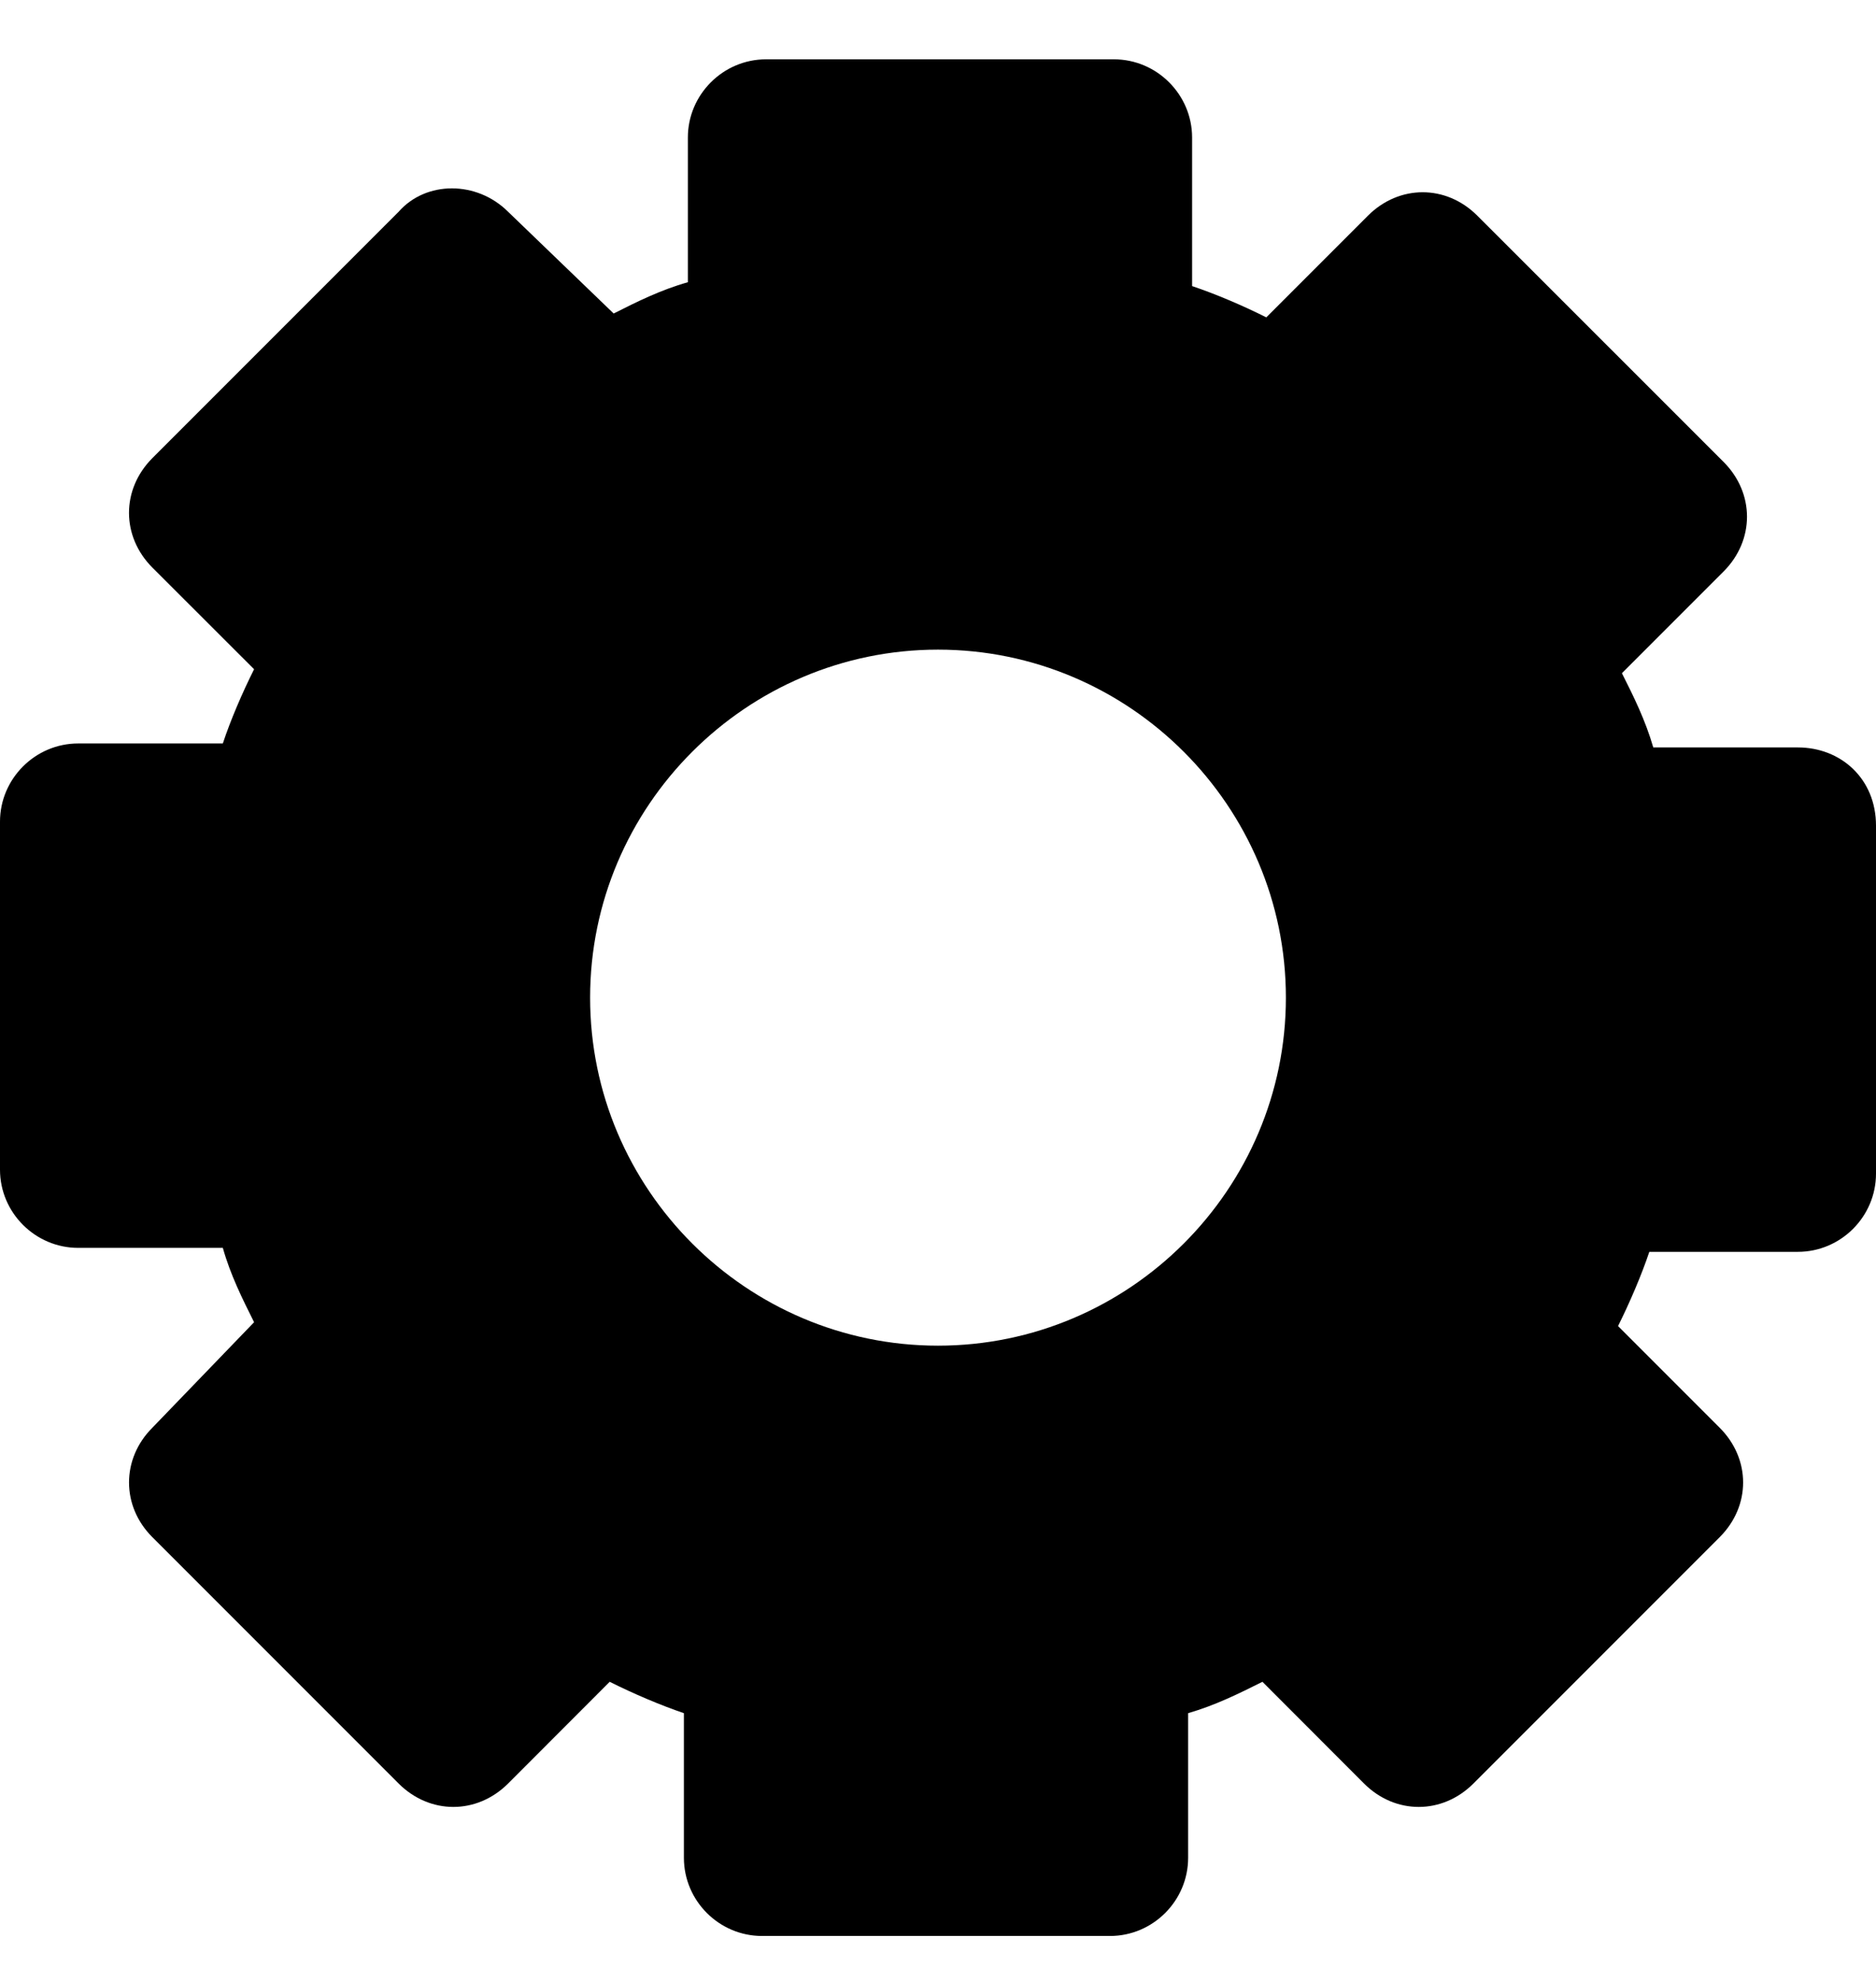 <?xml version="1.0" encoding="UTF-8"?> <svg xmlns="http://www.w3.org/2000/svg" xmlns:xlink="http://www.w3.org/1999/xlink" width="18px" height="19px" viewBox="0 0 18 19" version="1.1"><title>noun_Gear_285906</title><g id="Page-1" stroke="none" stroke-width="1" fill="none" fill-rule="evenodd"><g id="Home---megamenu" transform="translate(-773, -177)"><g id="noun_Gear_285906" transform="translate(147, 89)"><g transform="translate(626, 88.569)"><path d="M17.25,6.6 L15.863,6.6 C15.787,6.338 15.675,6.112 15.562,5.888 L16.538,4.912 C16.837,4.612 16.837,4.162 16.538,3.862 L14.175,1.5 C14.025,1.35 13.838,1.275 13.65,1.275 C13.463,1.275 13.275,1.35 13.125,1.5 L12.15,2.475 C11.925,2.362 11.662,2.25 11.438,2.175 L11.438,0.75 C11.438,0.338 11.1,0 10.688,0 L7.35,0 C6.938,0 6.6,0.338 6.6,0.75 L6.6,2.138 C6.338,2.212 6.112,2.325 5.888,2.438 L4.875,1.462 C4.575,1.163 4.088,1.163 3.825,1.462 L1.462,3.825 C1.163,4.125 1.163,4.575 1.462,4.875 L2.438,5.85 C2.325,6.075 2.212,6.338 2.138,6.562 L0.75,6.562 C0.338,6.562 0,6.9 0,7.312 L0,10.65 C0,11.062 0.338,11.4 0.75,11.4 L2.138,11.4 C2.212,11.662 2.325,11.887 2.438,12.113 L1.462,13.125 C1.312,13.275 1.238,13.463 1.238,13.65 C1.238,13.838 1.312,14.025 1.462,14.175 L3.825,16.538 C4.125,16.837 4.575,16.837 4.875,16.538 L5.85,15.562 C6.075,15.675 6.338,15.787 6.562,15.863 L6.562,17.25 C6.562,17.663 6.9,18 7.312,18 L10.65,18 C11.062,18 11.4,17.663 11.4,17.25 L11.4,15.863 C11.662,15.787 11.887,15.675 12.113,15.562 L13.088,16.538 C13.387,16.837 13.838,16.837 14.137,16.538 L16.5,14.175 C16.65,14.025 16.725,13.838 16.725,13.65 C16.725,13.463 16.65,13.275 16.5,13.125 L15.525,12.15 C15.637,11.925 15.75,11.662 15.825,11.438 L17.25,11.438 C17.663,11.438 18,11.1 18,10.688 L18,7.35 C18,6.9 17.663,6.6 17.25,6.6 Z M9,12.338 C7.162,12.338 5.662,10.838 5.662,9 C5.662,7.162 7.162,5.662 9,5.662 C10.838,5.662 12.338,7.162 12.338,9 C12.338,10.838 10.838,12.338 9,12.338 Z" id="Shape" fill="#000000" fill-rule="nonzero"></path></g></g></g></g></svg> 